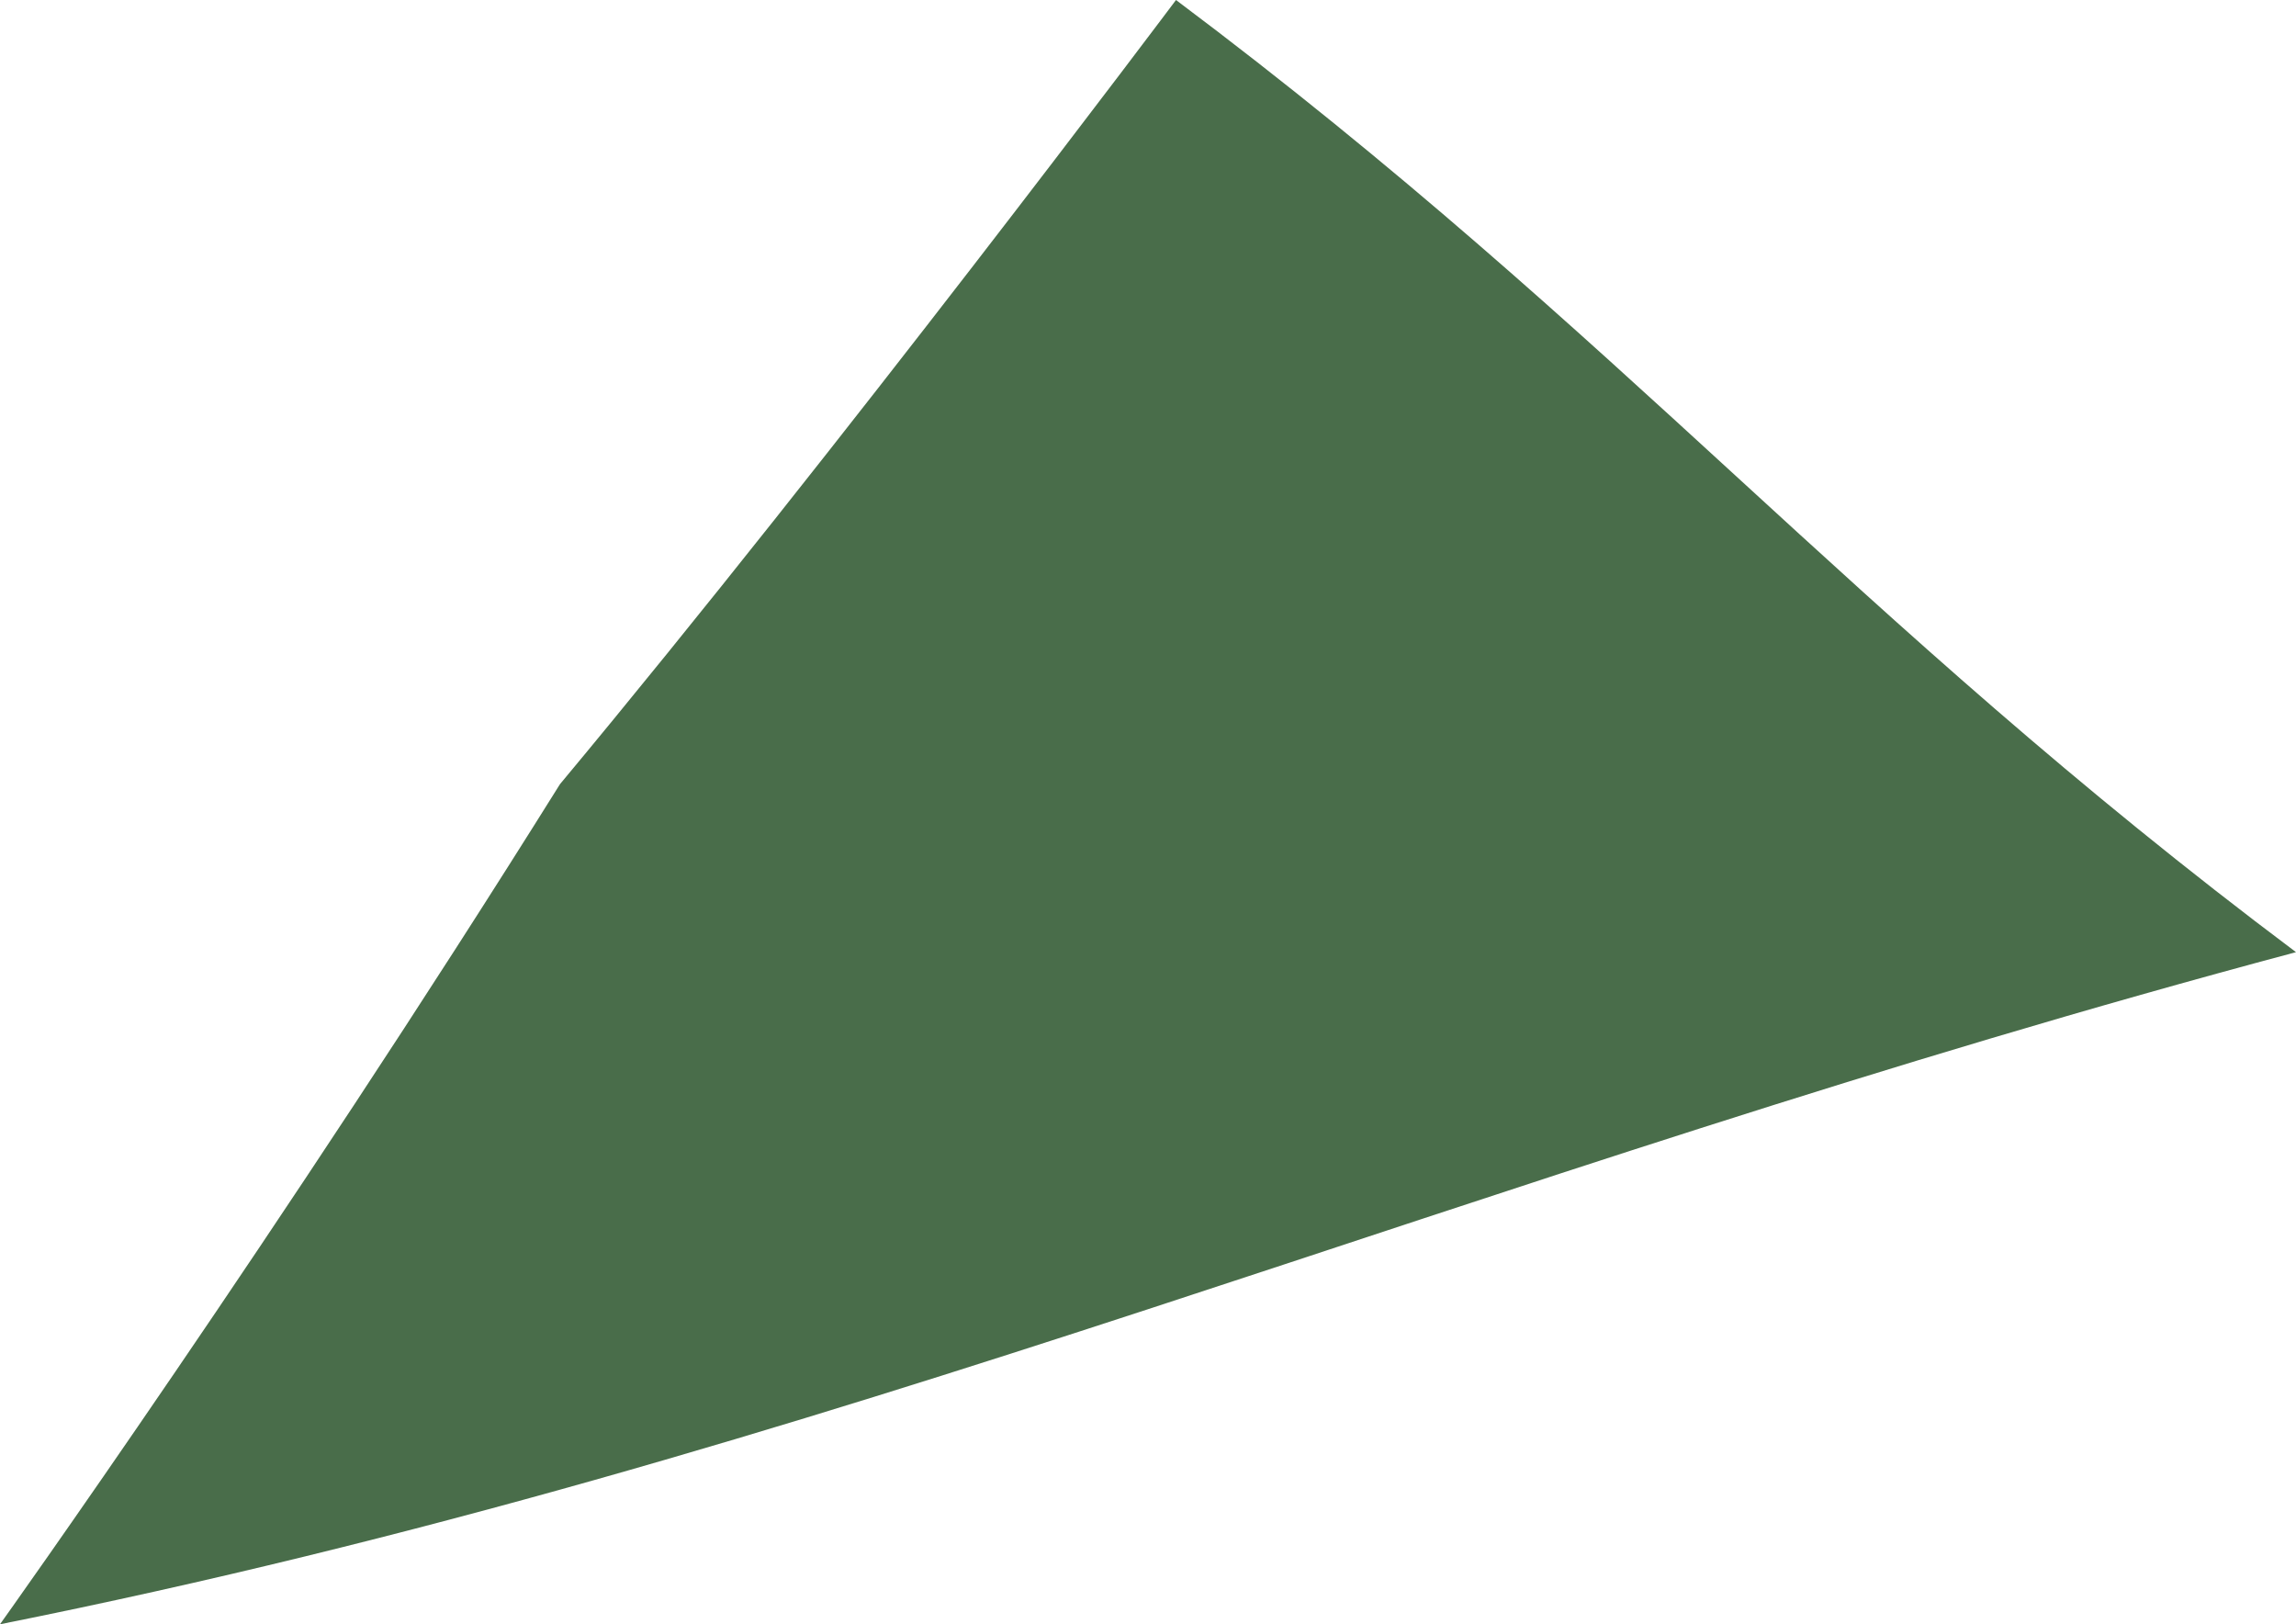<?xml version="1.0" encoding="utf-8"?>
<svg xmlns="http://www.w3.org/2000/svg" fill="none" height="100%" overflow="visible" preserveAspectRatio="none" style="display: block;" viewBox="0 0 0.041 0.029" width="100%">
<path d="M0.01 0.014C0.015 0.008 0.021 0 0.021 0C0.029 0.006 0.033 0.011 0.041 0.017C0.026 0.021 0.015 0.026 0 0.029C0 0.029 0.005 0.022 0.01 0.014Z" fill="#496D4A" id="path153"/>
</svg>